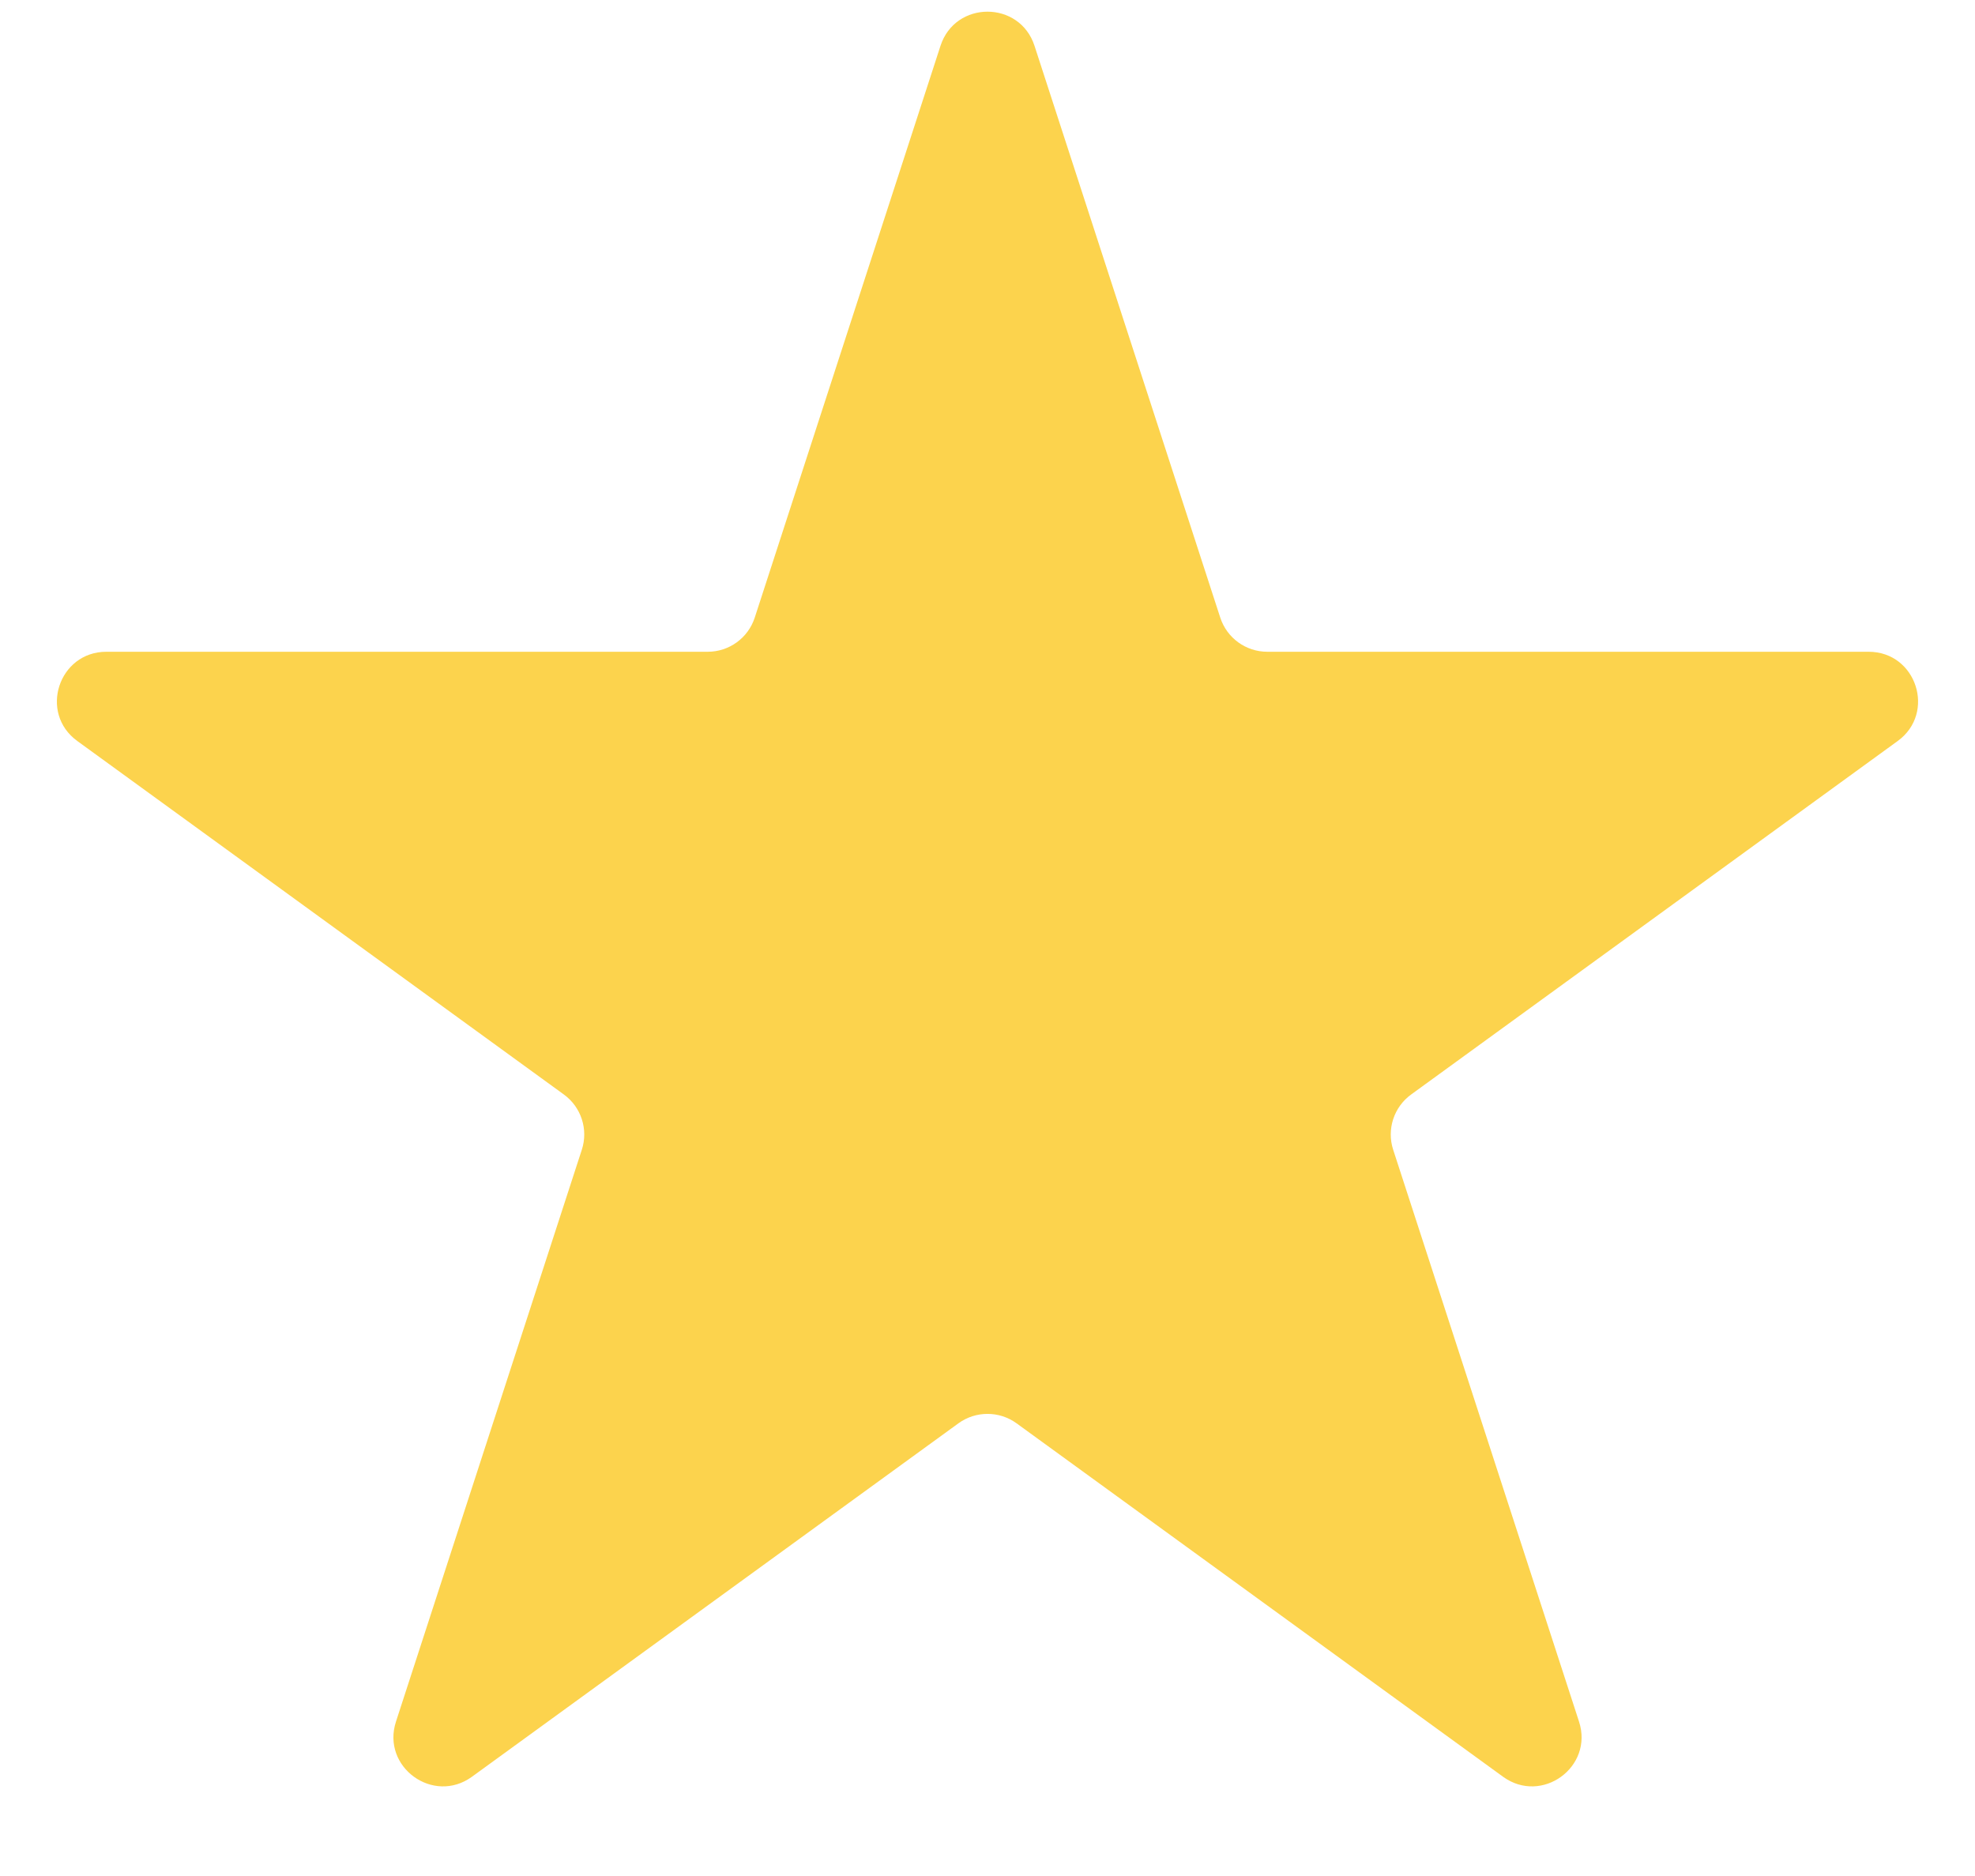 <svg width="20" height="19" viewBox="0 0 20 19" fill="none" xmlns="http://www.w3.org/2000/svg">
<path d="M9.524 0.464C9.674 0.003 10.326 0.003 10.476 0.464L12.357 6.255C12.424 6.461 12.616 6.601 12.833 6.601H18.923C19.407 6.601 19.608 7.221 19.217 7.505L14.29 11.085C14.115 11.212 14.041 11.438 14.108 11.644L15.99 17.436C16.14 17.896 15.613 18.279 15.221 17.995L10.294 14.415C10.119 14.288 9.881 14.288 9.706 14.415L4.779 17.995C4.387 18.279 3.86 17.896 4.01 17.436L5.892 11.644C5.959 11.438 5.885 11.212 5.71 11.085L0.783 7.505C0.391 7.221 0.593 6.601 1.077 6.601H7.167C7.384 6.601 7.576 6.461 7.643 6.255L9.524 0.464Z" fill="#FCD34D"/>
</svg>
